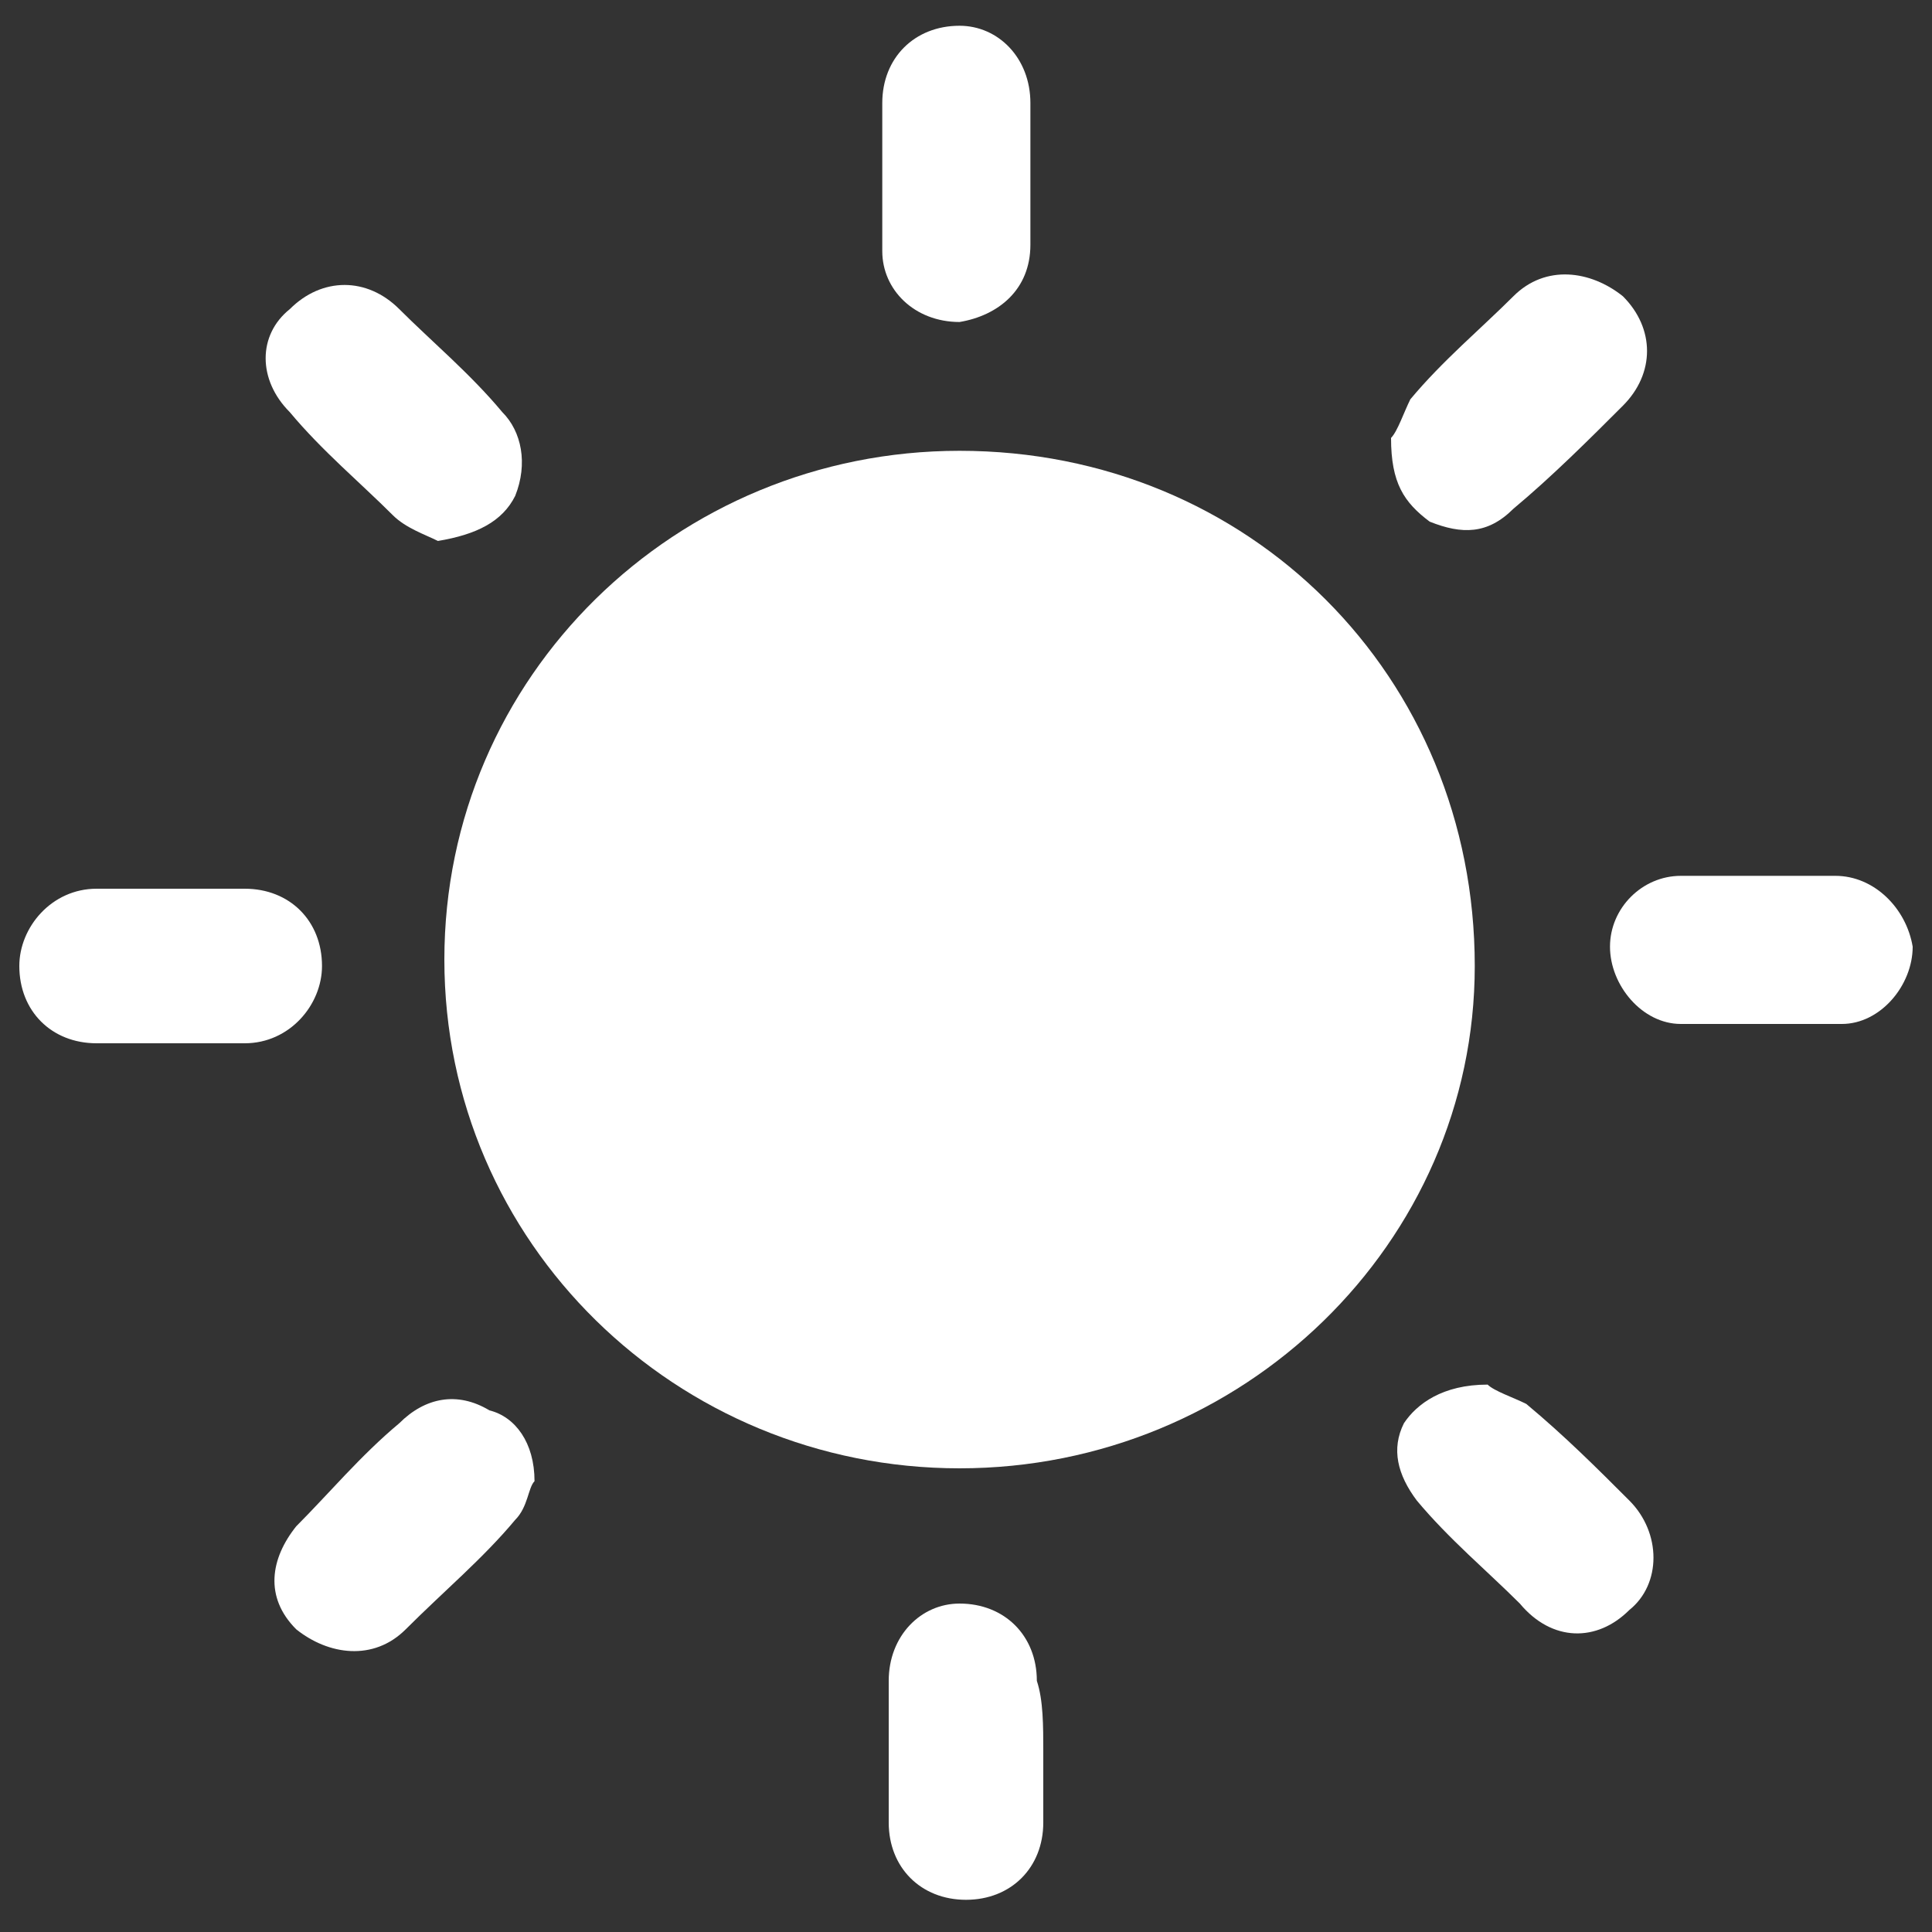 <?xml version="1.0" encoding="utf-8"?>
<!-- Generator: Adobe Illustrator 26.5.0, SVG Export Plug-In . SVG Version: 6.00 Build 0)  -->
<svg version="1.1" id="Layer_1" xmlns="http://www.w3.org/2000/svg" xmlns:xlink="http://www.w3.org/1999/xlink" x="0px" y="0px"
	 viewBox="0 0 30 30" style="enable-background:new 0 0 30 30;" xml:space="preserve">
<rect x="0" y="0" width="30" height="30" fill="#333333" stroke="none"/>
<style type="text/css">
	.st0{fill:#FFFFFF;}
</style>
<g>
	<path class="st0" d="M14.9,22.8c-4.4,0-8-3.5-8-7.9s3.6-7.9,8-7.9c4.5,0,8,3.5,8,8C22.9,19.3,19.3,22.8,14.9,22.8z"/>
	<path class="st0" d="M16.2,27.2c0,0.4,0,0.7,0,1.1c0,0.7-0.5,1.2-1.2,1.2s-1.2-0.5-1.2-1.2s0-1.4,0-2.2c0-0.7,0.5-1.2,1.1-1.2
		c0.7,0,1.2,0.5,1.2,1.2C16.2,26.4,16.2,26.8,16.2,27.2L16.2,27.2z"/>
	<path class="st0" d="M6.8,8.4C6.6,8.3,6.3,8.2,6.1,8C5.6,7.5,5,7,4.5,6.4C4,5.9,4,5.2,4.5,4.8c0.5-0.5,1.2-0.5,1.7,0s1.1,1,1.6,1.6
		C8.1,6.7,8.2,7.2,8,7.7C7.8,8.1,7.4,8.3,6.8,8.4z"/>
	<path class="st0" d="M21.6,6.8c0.1-0.1,0.2-0.4,0.3-0.6c0.5-0.6,1.1-1.1,1.6-1.6s1.2-0.4,1.7,0c0.5,0.5,0.5,1.2,0,1.7
		s-1.1,1.1-1.7,1.6c-0.4,0.4-0.8,0.4-1.3,0.2C21.8,7.8,21.6,7.5,21.6,6.8z"/>
	<path class="st0" d="M23.1,21.5c0.1,0.1,0.4,0.2,0.6,0.3c0.6,0.5,1.1,1,1.6,1.5s0.5,1.3,0,1.7c-0.5,0.5-1.2,0.5-1.7-0.1
		c-0.5-0.5-1.1-1-1.6-1.6c-0.3-0.4-0.4-0.8-0.2-1.2C22,21.8,22.4,21.5,23.1,21.5z"/>
	<path class="st0" d="M2.6,16.2c-0.4,0-0.8,0-1.1,0c-0.7,0-1.2-0.5-1.2-1.2c0-0.6,0.5-1.2,1.2-1.2c0.8,0,1.5,0,2.3,0
		C4.5,13.8,5,14.3,5,15c0,0.6-0.5,1.2-1.2,1.2C3.4,16.2,3,16.2,2.6,16.2L2.6,16.2z"/>
	<path class="st0" d="M27.3,13.6c0.4,0,0.8,0,1.2,0c0.6,0,1.1,0.5,1.2,1.1c0,0.6-0.5,1.2-1.1,1.2c-0.8,0-1.7,0-2.5,0
		c-0.6,0-1.1-0.6-1.1-1.2c0-0.6,0.5-1.1,1.1-1.1C26.5,13.6,26.9,13.6,27.3,13.6z"/>
	<path class="st0" d="M8.3,23c-0.1,0.1-0.1,0.4-0.3,0.6c-0.5,0.6-1.1,1.1-1.7,1.7c-0.5,0.5-1.2,0.4-1.7,0c-0.5-0.5-0.4-1.1,0-1.6
		c0.5-0.5,1-1.1,1.6-1.6c0.4-0.4,0.9-0.5,1.4-0.2C8,22,8.3,22.4,8.3,23z"/>
	<path class="st0" d="M16,2.7c0,0.4,0,0.8,0,1.1c0,0.7-0.5,1.1-1.1,1.2c-0.7,0-1.2-0.5-1.2-1.1c0-0.8,0-1.5,0-2.3
		c0-0.7,0.5-1.2,1.2-1.2c0.6,0,1.1,0.5,1.1,1.2C16,2,16,2.4,16,2.7z"/>
</g>
</svg>
